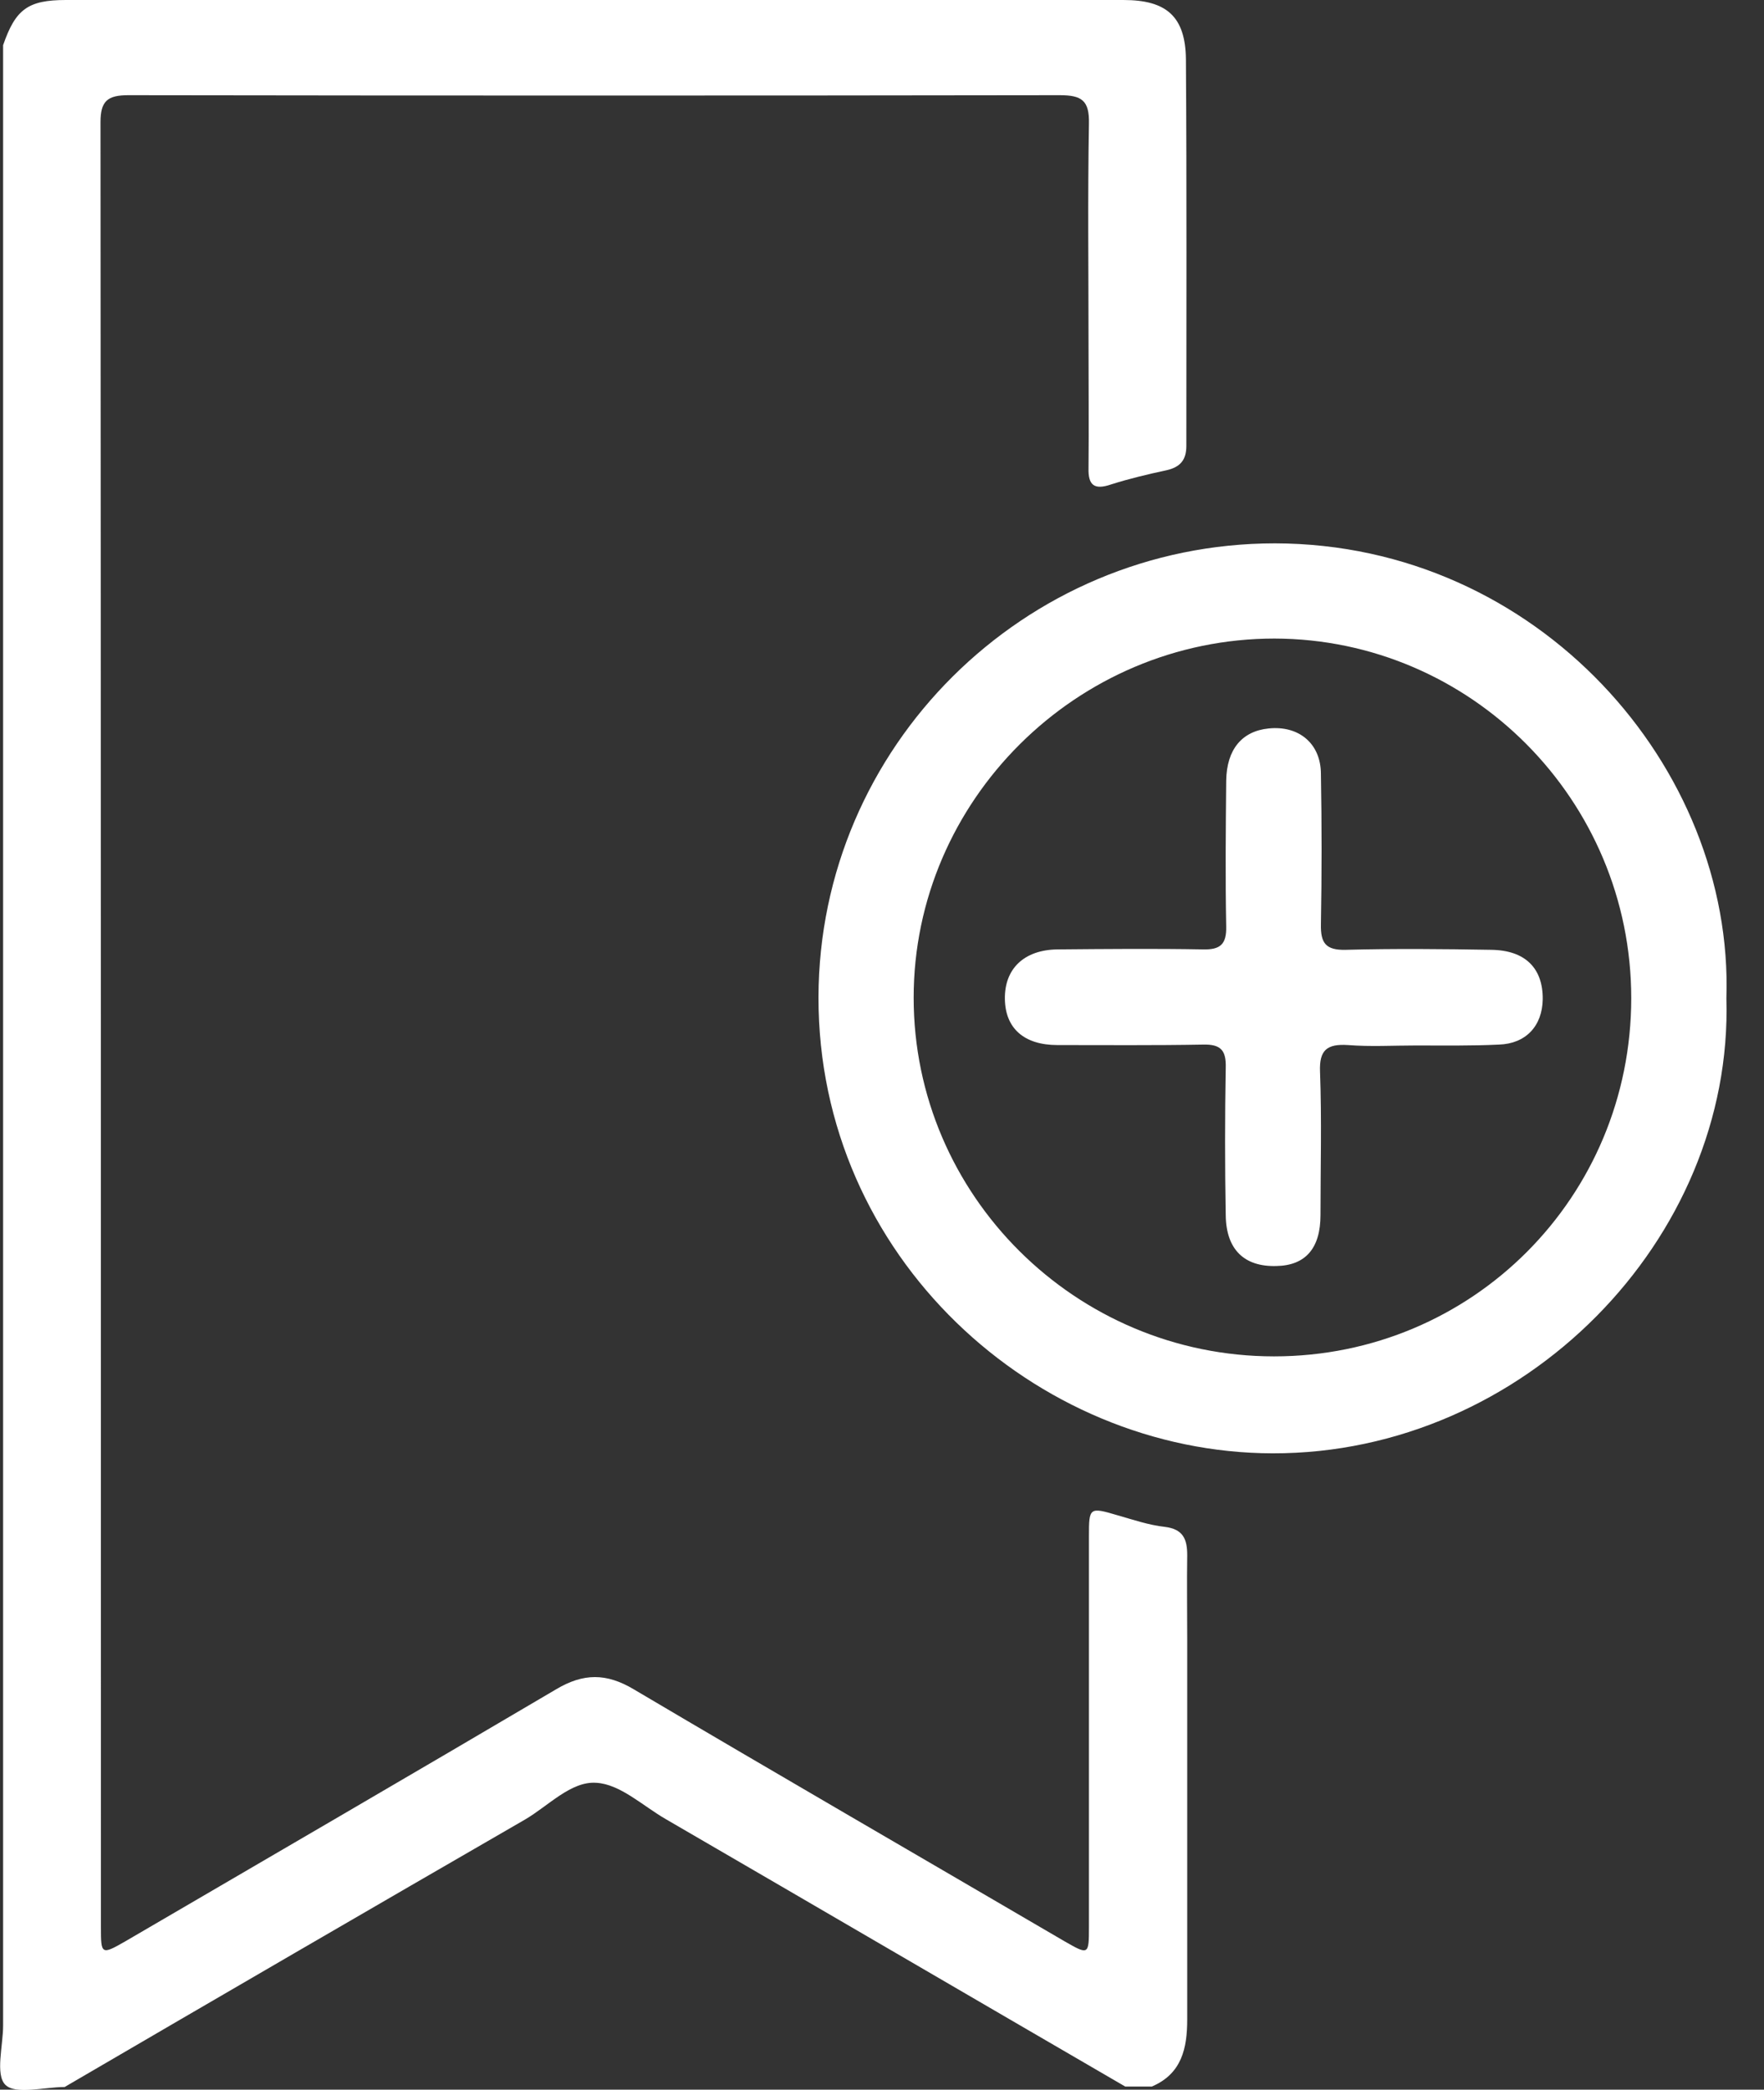 <svg width="38" height="45" viewBox="0 0 38 45" fill="none" xmlns="http://www.w3.org/2000/svg">
<rect x="0" y="0" width="38" height="45" fill="#333333" stroke="none"/>
<g clip-path="url(#clip0_17_3756)">
<path d="M0.067 0.973C0.334 0.2 0.601 0 1.421 0C9.012 0 16.602 0 24.202 0C25.127 0 25.537 0.353 25.547 1.278C25.566 4.053 25.556 6.828 25.556 9.603C25.556 9.908 25.423 10.06 25.127 10.127C24.727 10.213 24.326 10.308 23.935 10.432C23.573 10.556 23.439 10.451 23.449 10.079C23.458 9.193 23.449 8.306 23.449 7.419C23.449 5.836 23.43 4.243 23.458 2.661C23.468 2.165 23.306 2.05 22.829 2.05C16.144 2.06 9.45 2.06 2.765 2.05C2.317 2.05 2.165 2.174 2.165 2.632C2.174 15.591 2.174 28.541 2.174 41.5C2.174 42.092 2.184 42.101 2.699 41.806C5.788 40.003 8.888 38.201 11.977 36.38C12.568 36.027 13.064 36.027 13.655 36.38C16.736 38.201 19.835 39.994 22.934 41.806C23.449 42.101 23.458 42.101 23.458 41.5C23.458 38.697 23.458 35.884 23.458 33.08C23.458 32.46 23.468 32.451 24.078 32.632C24.412 32.727 24.746 32.842 25.089 32.88C25.49 32.928 25.575 33.147 25.575 33.49C25.566 34.091 25.575 34.692 25.575 35.302C25.575 38.029 25.575 40.757 25.575 43.484C25.575 44.104 25.461 44.657 24.812 44.933C24.622 44.933 24.431 44.933 24.24 44.933C20.941 43.017 17.642 41.09 14.342 39.174C13.846 38.888 13.36 38.42 12.845 38.392C12.301 38.353 11.815 38.888 11.31 39.183C7.991 41.1 4.692 43.017 1.392 44.943C0.954 44.943 0.334 45.114 0.115 44.895C-0.105 44.676 0.067 44.056 0.067 43.617C0.067 29.399 0.067 15.191 0.067 0.973Z" fill="white"/>
<path d="M37.19 21.494C37.343 26.691 32.823 31.306 27.416 31.297C22.295 31.288 17.623 27.063 17.632 21.475C17.642 16.087 22.057 11.701 27.464 11.701C33.128 11.71 37.352 16.526 37.19 21.494ZM35.14 21.494C35.14 17.232 31.688 13.76 27.454 13.751C23.192 13.751 19.682 17.241 19.682 21.485C19.682 25.738 23.172 29.209 27.445 29.209C31.717 29.209 35.14 25.776 35.14 21.494Z" fill="white"/>
<path d="M30.506 22.514C30.01 22.514 29.523 22.543 29.037 22.505C28.589 22.476 28.417 22.61 28.436 23.077C28.474 24.107 28.446 25.137 28.446 26.166C28.446 26.882 28.122 27.254 27.492 27.263C26.806 27.282 26.415 26.91 26.405 26.176C26.386 25.118 26.386 24.05 26.405 22.991C26.415 22.619 26.3 22.486 25.919 22.495C24.87 22.514 23.83 22.505 22.781 22.505C22.057 22.505 21.656 22.142 21.647 21.513C21.637 20.865 22.057 20.454 22.781 20.445C23.83 20.436 24.87 20.426 25.919 20.445C26.291 20.454 26.424 20.331 26.415 19.949C26.395 18.9 26.405 17.861 26.415 16.812C26.424 16.135 26.758 15.744 27.33 15.687C27.979 15.62 28.455 16.011 28.455 16.669C28.474 17.746 28.474 18.824 28.455 19.901C28.446 20.311 28.56 20.464 28.989 20.454C30.038 20.426 31.078 20.436 32.127 20.454C32.861 20.464 33.242 20.855 33.233 21.523C33.223 22.095 32.87 22.476 32.289 22.495C31.678 22.524 31.087 22.514 30.506 22.514Z" fill="white"/>
</g>
<defs>
<clipPath id="clip0_17_3756">
<rect width="37.2" height="45" fill="white"/>
</clipPath>
</defs>
</svg>
